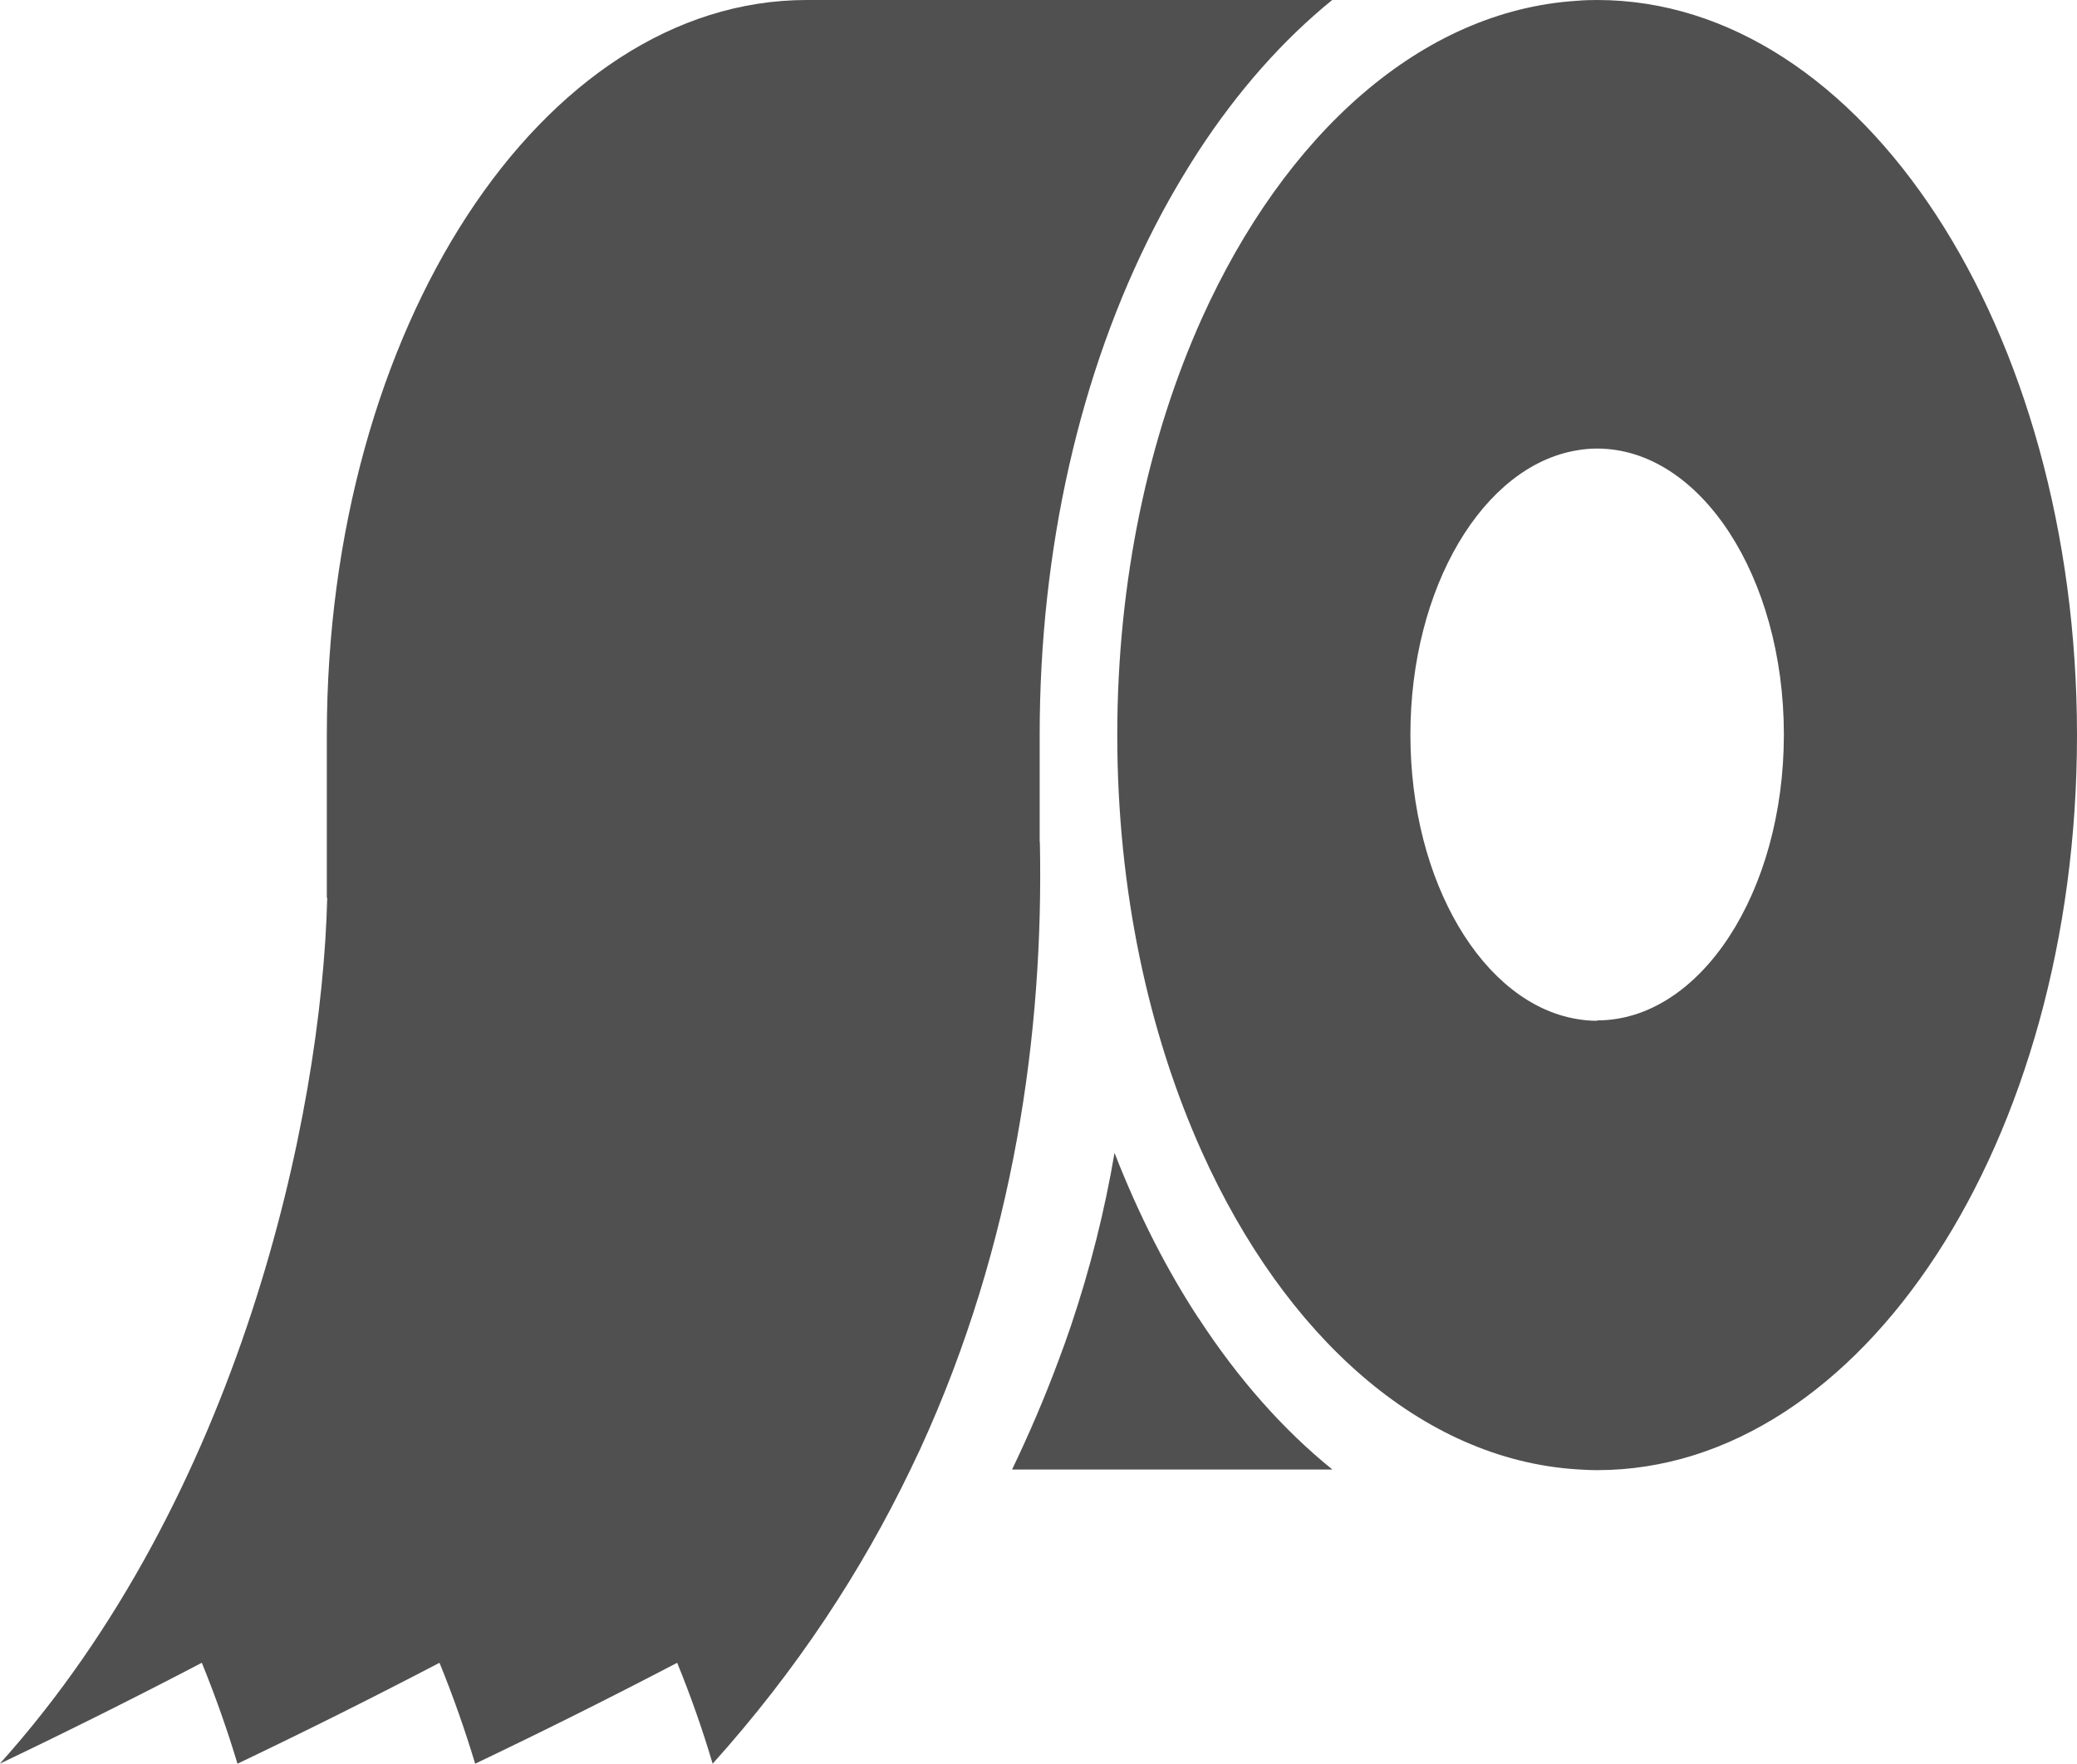 <svg viewBox="0 0 106 90" xmlns="http://www.w3.org/2000/svg"><g fill="#505050"><path d="m61.16 67.26c-.81-1.24-1.56-2.54-2.25-3.89-.74-1.45-1.42-2.97-2.03-4.54-.5 2.95-1.24 5.91-2.23 8.84-.2.59-.41 1.18-.63 1.76-.7 1.88-1.49 3.73-2.37 5.56h16.35c-2.5-2.02-4.8-4.61-6.84-7.74z"/><path d="m81.51 0c-.35 0-.69.01-1.03.04-7.94.5-14.9 6.8-19.14 16.2-2.72 6.04-4.32 13.37-4.32 21.27s1.6 15.23 4.32 21.27c4.23 9.4 11.2 15.69 19.14 16.2.34.02.68.04 1.03.04 13.52 0 24.49-16.79 24.49-37.5s-10.96-37.52-24.49-37.52zm0 52.09c-.35 0-.69-.03-1.03-.09-4.78-.79-8.5-6.98-8.5-14.51s3.72-13.72 8.5-14.51c.34-.06.68-.09 1.03-.09 5.26 0 9.53 6.53 9.53 14.59s-4.27 14.59-9.53 14.59z"/><path d="m53.06 42.97v-5.47c0-9.47 2.05-18.48 5.84-25.87.69-1.35 1.45-2.65 2.25-3.89 2.04-3.13 4.35-5.72 6.84-7.74h-26.82c-13.52 0-24.49 16.79-24.49 37.5v8.32h.02c-.28 11.2-4.48 30.58-16.71 44.18 3.54-1.69 6.98-3.41 10.31-5.15.71 1.74 1.31 3.46 1.82 5.15 3.54-1.69 6.98-3.41 10.31-5.15.71 1.74 1.31 3.46 1.82 5.15 3.54-1.69 6.98-3.41 10.31-5.15.71 1.74 1.31 3.46 1.81 5.15 4.31-4.79 7.61-9.85 10.09-15 .17-.35.33-.7.5-1.05 4.81-10.48 6.31-21.3 6.11-30.98z"/></g></svg>